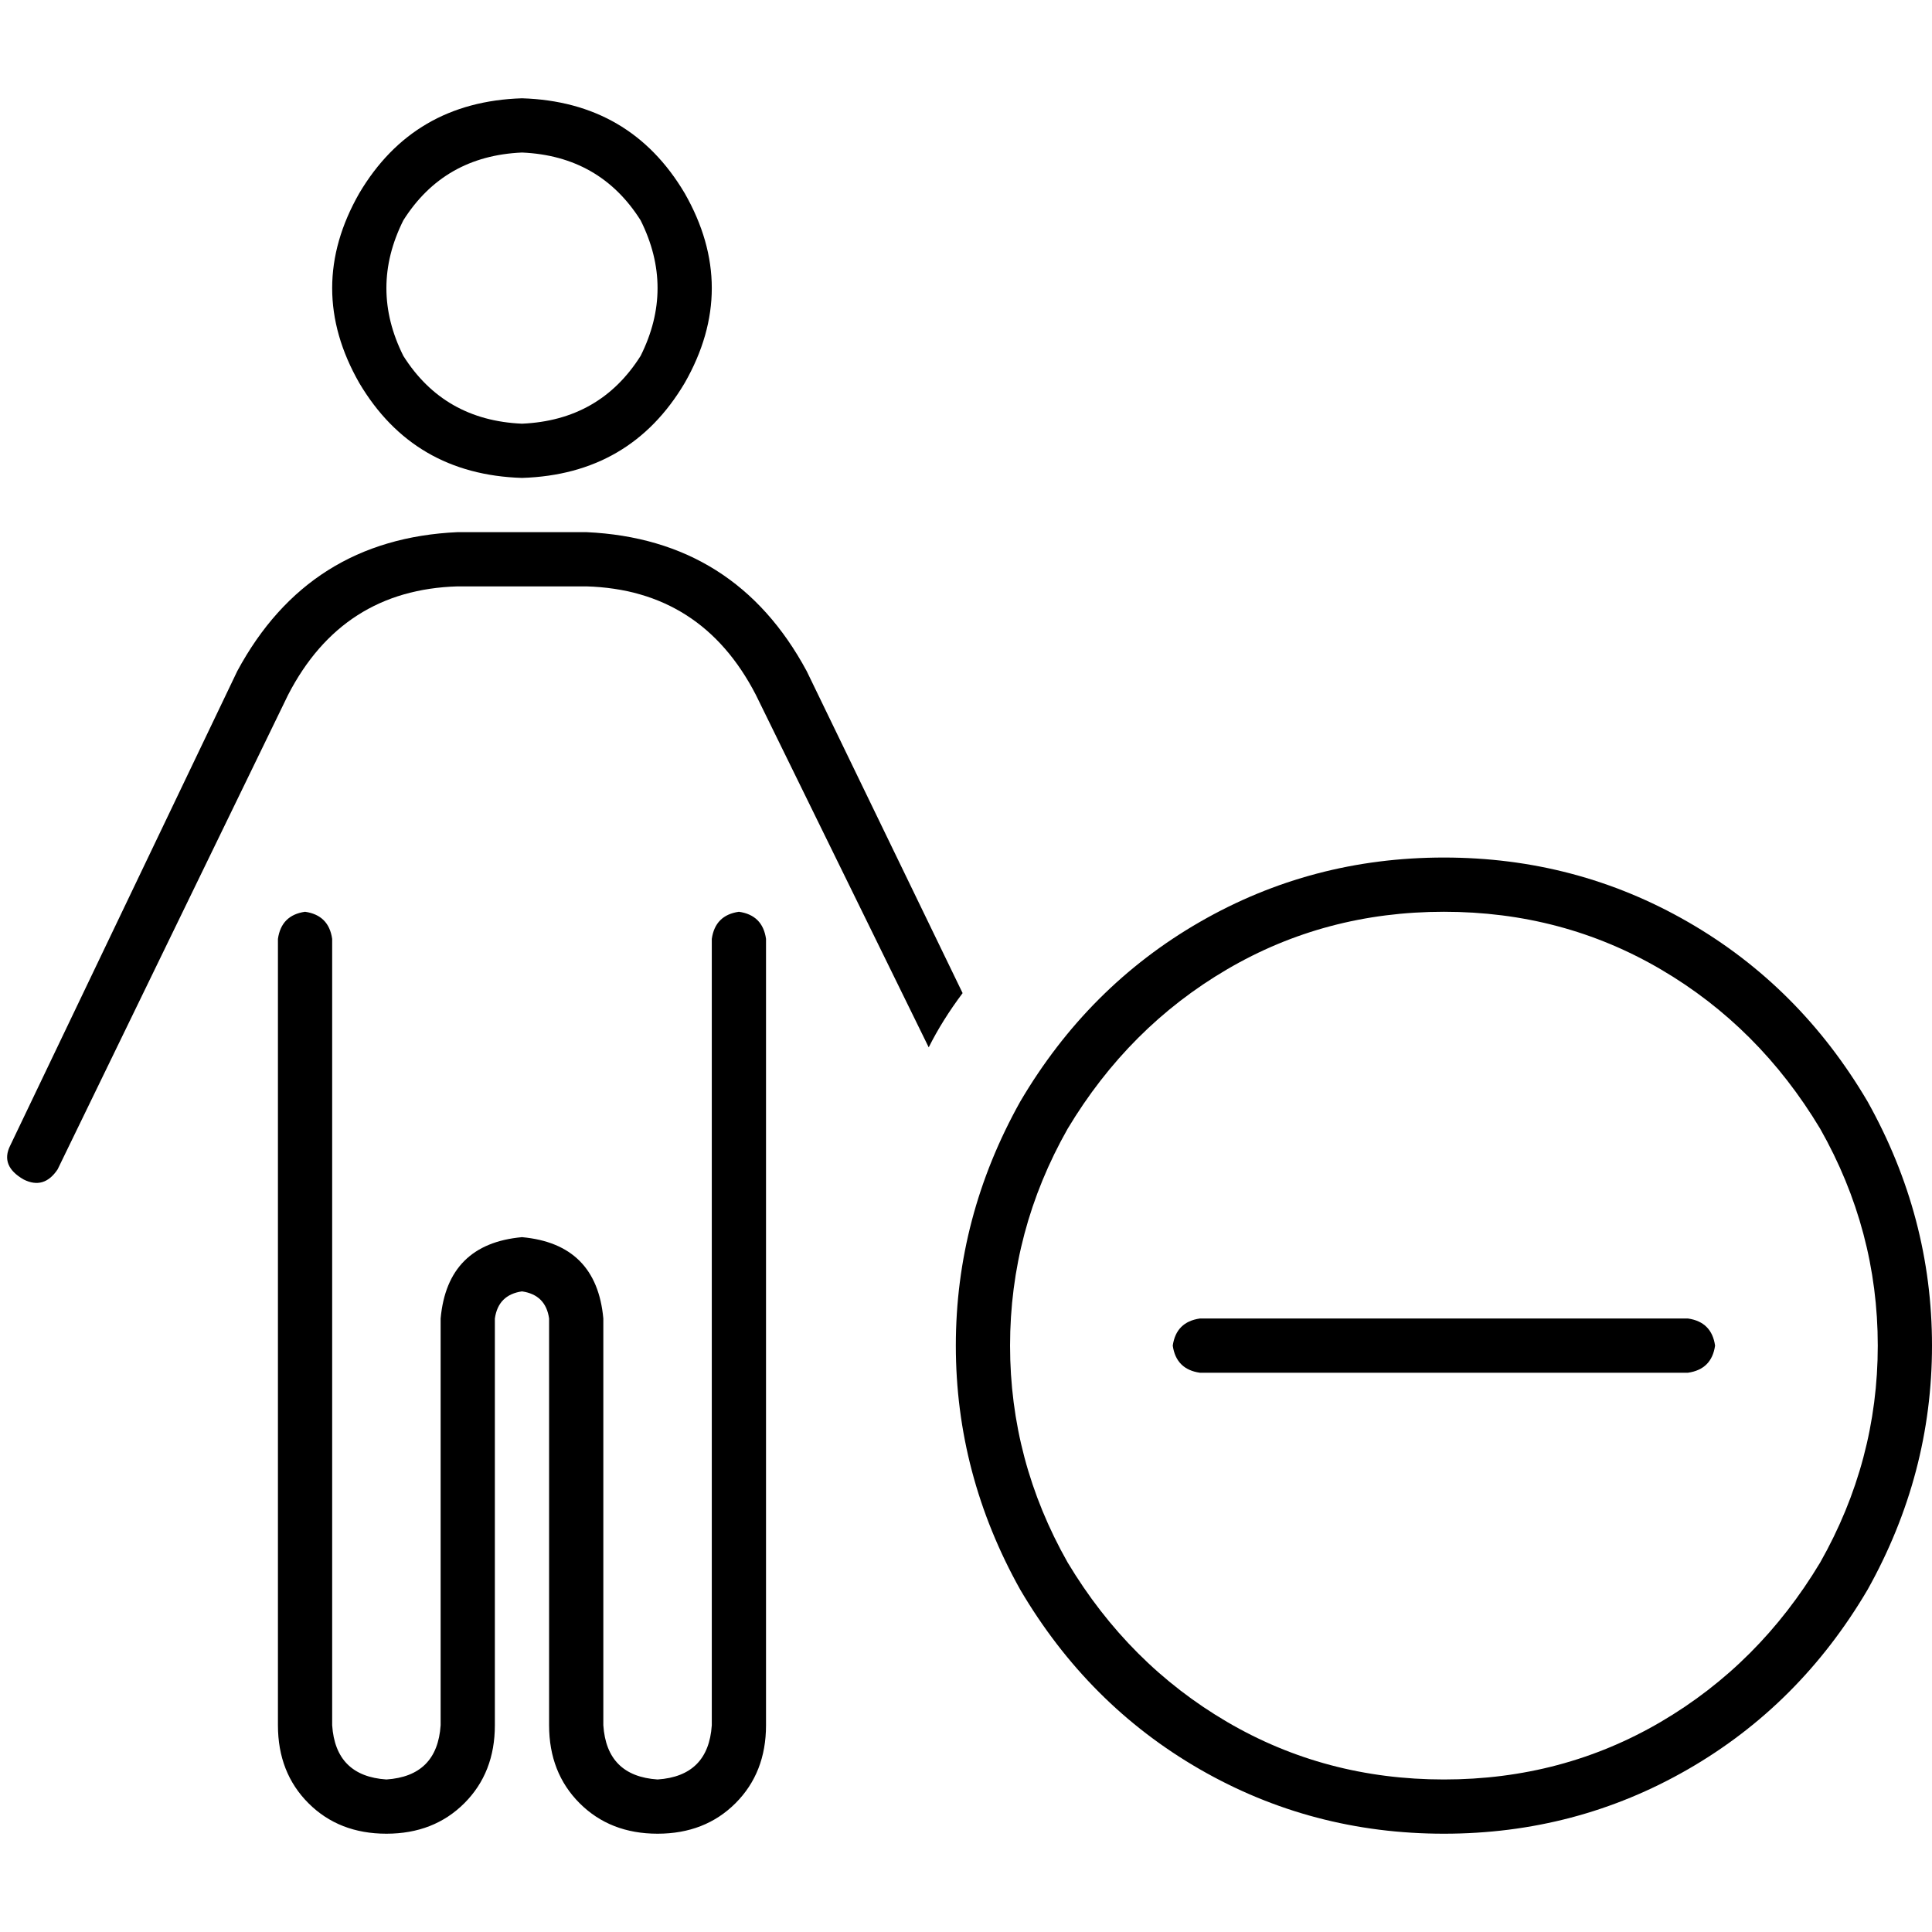 <svg xmlns="http://www.w3.org/2000/svg" viewBox="0 0 512 512">
  <path d="M 138.33 40.421 Q 158.989 41.319 169.768 58.386 Q 178.751 76.351 169.768 94.316 Q 158.989 111.382 138.33 112.281 Q 117.67 111.382 106.891 94.316 Q 97.909 76.351 106.891 58.386 Q 117.67 41.319 138.33 40.421 L 138.33 40.421 Z M 138.33 126.653 Q 167.074 125.754 181.446 101.502 Q 195.818 76.351 181.446 51.2 Q 167.074 26.947 138.33 26.049 Q 109.586 26.947 95.214 51.2 Q 80.842 76.351 95.214 101.502 Q 109.586 125.754 138.33 126.653 L 138.33 126.653 Z M 121.263 155.396 L 155.396 155.396 L 121.263 155.396 L 155.396 155.396 Q 185.937 156.295 200.309 184.14 L 246.119 277.558 L 246.119 277.558 Q 249.712 270.372 255.102 263.186 L 213.782 177.853 L 213.782 177.853 Q 194.919 142.821 155.396 141.025 L 121.263 141.025 L 121.263 141.025 Q 81.74 142.821 62.877 177.853 L 2.695 303.607 L 2.695 303.607 Q 0 308.996 6.288 312.589 Q 11.677 315.284 15.27 309.895 L 76.351 184.14 L 76.351 184.14 Q 90.723 156.295 121.263 155.396 L 121.263 155.396 Z M 88.028 248.814 Q 87.13 242.526 80.842 241.628 Q 74.554 242.526 73.656 248.814 L 73.656 457.207 L 73.656 457.207 Q 73.656 469.782 81.74 477.867 Q 89.825 485.951 102.4 485.951 Q 114.975 485.951 123.06 477.867 Q 131.144 469.782 131.144 457.207 L 131.144 349.418 L 131.144 349.418 Q 132.042 343.13 138.33 342.232 Q 144.618 343.13 145.516 349.418 L 145.516 457.207 L 145.516 457.207 Q 145.516 469.782 153.6 477.867 Q 161.684 485.951 174.26 485.951 Q 186.835 485.951 194.919 477.867 Q 203.004 469.782 203.004 457.207 L 203.004 248.814 L 203.004 248.814 Q 202.105 242.526 195.818 241.628 Q 189.53 242.526 188.632 248.814 L 188.632 457.207 L 188.632 457.207 Q 187.733 470.681 174.26 471.579 Q 160.786 470.681 159.888 457.207 L 159.888 349.418 L 159.888 349.418 Q 158.091 329.656 138.33 327.86 Q 118.568 329.656 116.772 349.418 L 116.772 457.207 L 116.772 457.207 Q 115.874 470.681 102.4 471.579 Q 88.926 470.681 88.028 457.207 L 88.028 248.814 L 88.028 248.814 Z M 382.653 241.628 Q 414.091 241.628 440.14 256.898 L 440.14 256.898 L 440.14 256.898 Q 466.189 272.168 482.358 299.116 Q 497.628 326.063 497.628 356.604 Q 497.628 387.144 482.358 414.091 Q 466.189 441.039 440.14 456.309 Q 414.091 471.579 382.653 471.579 Q 351.214 471.579 325.165 456.309 Q 299.116 441.039 282.947 414.091 Q 267.677 387.144 267.677 356.604 Q 267.677 326.063 282.947 299.116 Q 299.116 272.168 325.165 256.898 Q 351.214 241.628 382.653 241.628 L 382.653 241.628 Z M 382.653 485.951 Q 417.684 485.951 447.326 468.884 L 447.326 468.884 L 447.326 468.884 Q 476.968 451.818 494.933 421.277 Q 512 390.737 512 356.604 Q 512 322.47 494.933 291.93 Q 476.968 261.389 447.326 244.323 Q 417.684 227.256 382.653 227.256 Q 347.621 227.256 317.979 244.323 Q 288.337 261.389 270.372 291.93 Q 253.305 322.47 253.305 356.604 Q 253.305 390.737 270.372 421.277 Q 288.337 451.818 317.979 468.884 Q 347.621 485.951 382.653 485.951 L 382.653 485.951 Z M 454.512 356.604 Q 453.614 350.316 447.326 349.418 L 317.979 349.418 L 317.979 349.418 Q 311.691 350.316 310.793 356.604 Q 311.691 362.891 317.979 363.789 L 447.326 363.789 L 447.326 363.789 Q 453.614 362.891 454.512 356.604 L 454.512 356.604 Z" />
</svg>